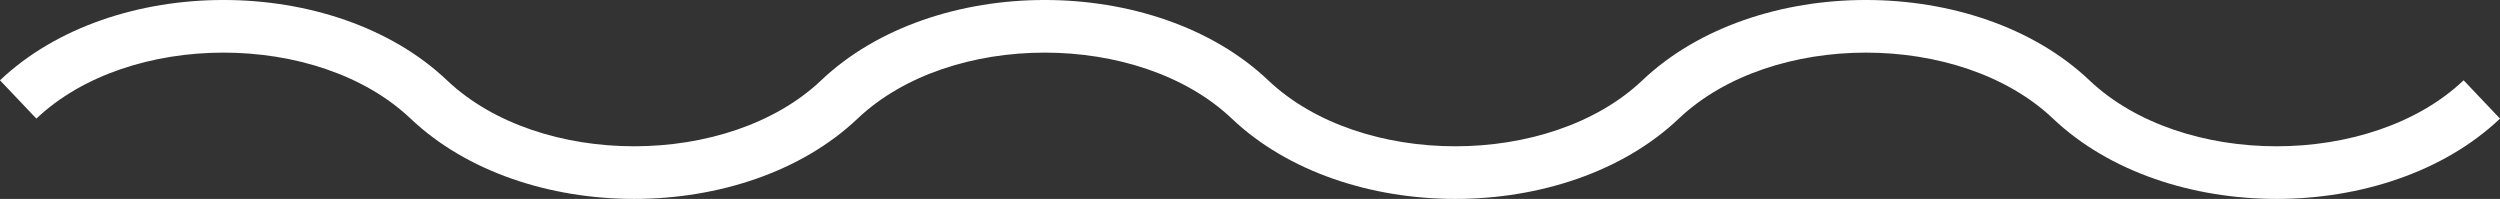 <?xml version="1.0" encoding="utf-8"?>
<!-- Generator: Adobe Illustrator 16.0.0, SVG Export Plug-In . SVG Version: 6.00 Build 0)  -->
<!DOCTYPE svg PUBLIC "-//W3C//DTD SVG 1.1//EN" "http://www.w3.org/Graphics/SVG/1.1/DTD/svg11.dtd">
<svg version="1.1" id="Layer_1" xmlns="http://www.w3.org/2000/svg" xmlns:xlink="http://www.w3.org/1999/xlink" x="0px" y="0px"
	 width="257.143px" height="20.46px" viewBox="0 0 257.143 20.46" enable-background="new 0 0 257.143 20.46" xml:space="preserve">
<rect x="0" y="0" width="257.143" height="20.46" fill="#333333" stroke="none"/>
<path fill="#FFFFFF" d="M149.688,20.46c-8.593,0-17.187-2.753-22.987-8.26c-9.534-9.051-28.959-9.051-38.493,0
	c-11.601,11.012-34.374,11.013-45.975,0c-9.533-9.051-28.958-9.051-38.492,0L0,8.259c11.601-11.013,34.374-11.013,45.975,0
	c9.533,9.05,28.959,9.049,38.492,0c11.601-11.013,34.374-11.013,45.975,0c9.534,9.05,28.959,9.049,38.492,0
	c11.602-11.013,34.374-11.013,45.975,0c9.533,9.05,28.961,9.049,38.493,0l3.741,3.941c-11.602,11.012-34.374,11.012-45.976,0
	c-9.532-9.051-28.958-9.051-38.492,0C166.875,17.708,158.281,20.46,149.688,20.46"/>
</svg>
